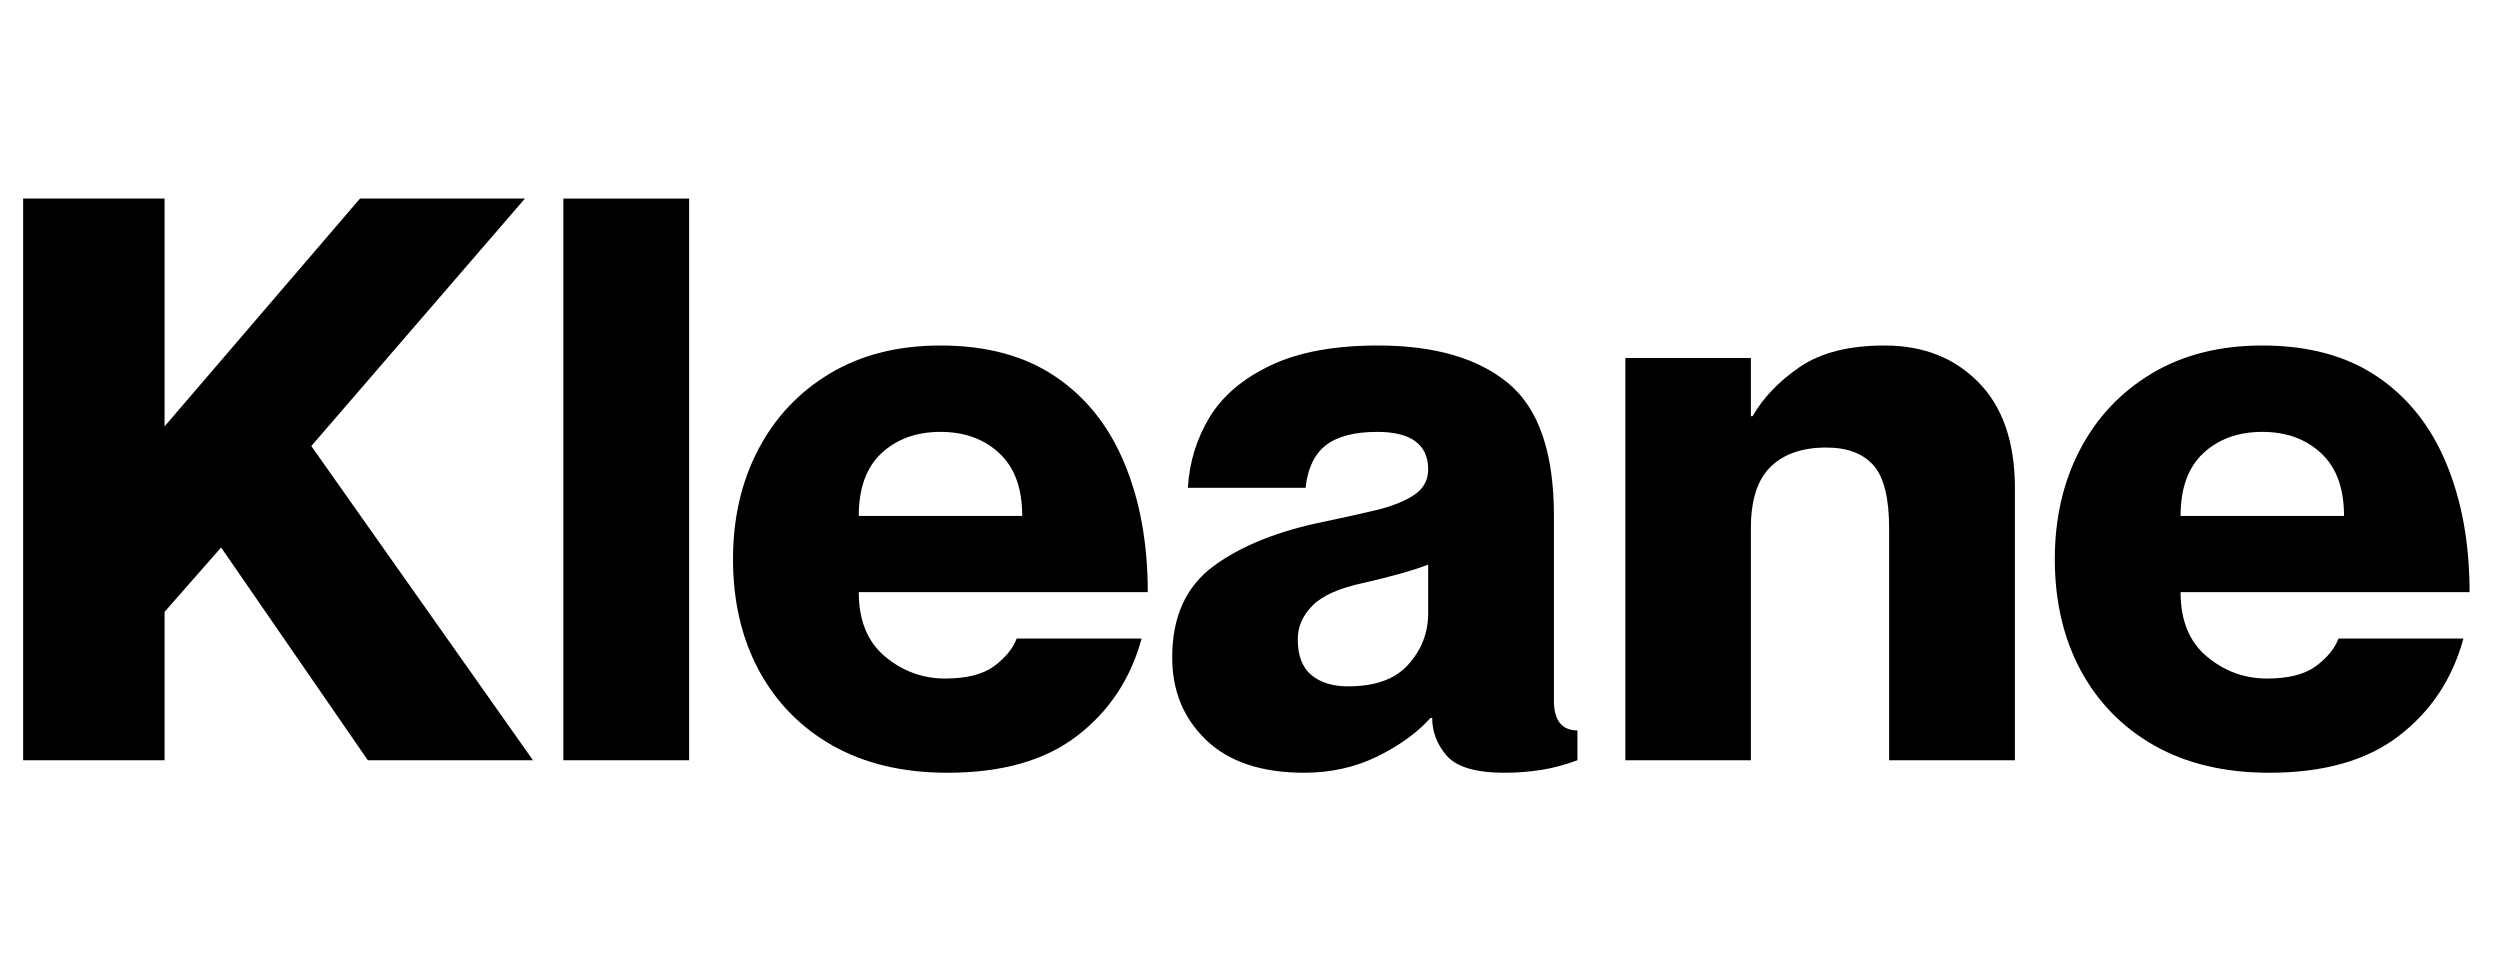 <svg version="1.0" preserveAspectRatio="xMidYMid meet" height="94" viewBox="0 0 184.5 70.5" zoomAndPan="magnify" width="246" xmlns:xlink="http://www.w3.org/1999/xlink" xmlns="http://www.w3.org/2000/svg"><defs><g></g><clipPath id="3f7855d77e"><path clip-rule="nonzero" d="M 1.145 0 L 182.855 0 L 182.855 70 L 1.145 70 Z M 1.145 0"></path></clipPath><clipPath id="5ee334fb5b"><path clip-rule="nonzero" d="M 0.145 0 L 181.855 0 L 181.855 69.586 L 0.145 69.586 Z M 0.145 0"></path></clipPath><clipPath id="de88bfb3d0"><path clip-rule="nonzero" d="M 0.145 14 L 39 14 L 39 57 L 0.145 57 Z M 0.145 14"></path></clipPath><clipPath id="e431c24b9c"><path clip-rule="nonzero" d="M 150 25 L 181.855 25 L 181.855 58 L 150 58 Z M 150 25"></path></clipPath><clipPath id="46abd763d3"><rect height="70" y="0" width="182" x="0"></rect></clipPath><clipPath id="6a110b3342"><rect height="70" y="0" width="182" x="0"></rect></clipPath></defs><g clip-path="url(#3f7855d77e)"><g transform="matrix(1, 0, 0, 1, 1, 0)"><g clip-path="url(#6a110b3342)"><g clip-path="url(#5ee334fb5b)"><g transform="matrix(1, 0, 0, 1, -0, 0)"><g clip-path="url(#46abd763d3)"><g clip-path="url(#de88bfb3d0)"><g fill-opacity="1" fill="#000000"><g transform="translate(-2.135, 56.107)"><g><path d="M 2.844 0 L 2.844 -41.453 L 13.281 -41.453 L 13.281 -24.641 L 27.703 -41.453 L 39.875 -41.453 L 24.109 -23.188 L 40.469 0 L 28.281 0 L 17.453 -15.703 L 13.281 -10.953 L 13.281 0 Z M 2.844 0"></path></g></g></g></g><g fill-opacity="1" fill="#000000"><g transform="translate(38.264, 56.107)"><g><path d="M 2.312 0 L 2.312 -41.453 L 11.594 -41.453 L 11.594 0 Z M 2.312 0"></path></g></g></g><g fill-opacity="1" fill="#000000"><g transform="translate(52.174, 56.107)"><g><path d="M 16.75 0.922 C 13.469 0.922 10.645 0.254 8.281 -1.078 C 5.926 -2.41 4.109 -4.266 2.828 -6.641 C 1.555 -9.016 0.922 -11.75 0.922 -14.844 C 0.922 -17.852 1.539 -20.547 2.781 -22.922 C 4.02 -25.297 5.785 -27.172 8.078 -28.547 C 10.379 -29.922 13.098 -30.609 16.234 -30.609 C 19.629 -30.609 22.457 -29.844 24.719 -28.312 C 26.977 -26.789 28.676 -24.656 29.812 -21.906 C 30.957 -19.164 31.531 -16 31.531 -12.406 L 10.203 -12.406 C 10.203 -10.32 10.848 -8.738 12.141 -7.656 C 13.441 -6.57 14.922 -6.031 16.578 -6.031 C 18.16 -6.031 19.367 -6.336 20.203 -6.953 C 21.035 -7.578 21.586 -8.254 21.859 -8.984 L 31.078 -8.984 C 30.266 -6.004 28.676 -3.609 26.312 -1.797 C 23.957 0.016 20.77 0.922 16.75 0.922 Z M 10.203 -18.031 L 22.266 -18.031 C 22.266 -20.07 21.703 -21.613 20.578 -22.656 C 19.453 -23.707 18.004 -24.234 16.234 -24.234 C 14.453 -24.234 13 -23.707 11.875 -22.656 C 10.758 -21.613 10.203 -20.07 10.203 -18.031 Z M 10.203 -18.031"></path></g></g></g><g fill-opacity="1" fill="#000000"><g transform="translate(84.633, 56.107)"><g><path d="M 10.609 0.922 C 7.473 0.922 5.066 0.117 3.391 -1.484 C 1.711 -3.086 0.875 -5.125 0.875 -7.594 C 0.875 -10.57 1.883 -12.812 3.906 -14.312 C 5.938 -15.82 8.691 -16.926 12.172 -17.625 C 13.453 -17.895 14.672 -18.164 15.828 -18.438 C 16.984 -18.707 17.926 -19.07 18.656 -19.531 C 19.395 -20 19.766 -20.641 19.766 -21.453 C 19.766 -23.305 18.508 -24.234 16 -24.234 C 14.332 -24.234 13.07 -23.906 12.219 -23.25 C 11.375 -22.594 10.875 -21.547 10.719 -20.109 L 2.031 -20.109 C 2.145 -22.004 2.68 -23.742 3.641 -25.328 C 4.609 -26.91 6.117 -28.188 8.172 -29.156 C 10.223 -30.125 12.852 -30.609 16.062 -30.609 C 20.227 -30.609 23.43 -29.68 25.672 -27.828 C 27.922 -25.973 29.047 -22.707 29.047 -18.031 L 29.047 -4.406 C 29.047 -2.938 29.625 -2.203 30.781 -2.203 L 30.781 0 C 29.852 0.344 28.953 0.582 28.078 0.719 C 27.211 0.852 26.316 0.922 25.391 0.922 C 23.305 0.922 21.895 0.508 21.156 -0.312 C 20.426 -1.145 20.062 -2.082 20.062 -3.125 L 19.938 -3.125 C 18.969 -2.039 17.66 -1.094 16.016 -0.281 C 14.379 0.52 12.578 0.922 10.609 0.922 Z M 13.859 -5.453 C 15.867 -5.453 17.352 -5.992 18.312 -7.078 C 19.281 -8.16 19.766 -9.414 19.766 -10.844 L 19.766 -14.438 C 18.648 -14.008 17.066 -13.562 15.016 -13.094 C 13.203 -12.707 11.938 -12.145 11.219 -11.406 C 10.5 -10.676 10.141 -9.848 10.141 -8.922 C 10.141 -7.723 10.477 -6.844 11.156 -6.281 C 11.832 -5.727 12.734 -5.453 13.859 -5.453 Z M 13.859 -5.453"></path></g></g></g><g fill-opacity="1" fill="#000000"><g transform="translate(116.685, 56.107)"><g><path d="M 2.266 0 L 2.266 -29.688 L 11.531 -29.688 L 11.531 -25.391 L 11.656 -25.391 C 12.426 -26.742 13.582 -27.953 15.125 -29.016 C 16.676 -30.078 18.766 -30.609 21.391 -30.609 C 24.254 -30.609 26.57 -29.695 28.344 -27.875 C 30.125 -26.062 31.016 -23.457 31.016 -20.062 L 31.016 0 L 21.734 0 L 21.734 -17.094 C 21.734 -19.344 21.348 -20.898 20.578 -21.766 C 19.805 -22.641 18.645 -23.078 17.094 -23.078 C 15.32 -23.078 13.953 -22.602 12.984 -21.656 C 12.016 -20.707 11.531 -19.207 11.531 -17.156 L 11.531 0 Z M 2.266 0"></path></g></g></g><g clip-path="url(#e431c24b9c)"><g fill-opacity="1" fill="#000000"><g transform="translate(149.723, 56.107)"><g><path d="M 16.75 0.922 C 13.469 0.922 10.645 0.254 8.281 -1.078 C 5.926 -2.41 4.109 -4.266 2.828 -6.641 C 1.555 -9.016 0.922 -11.75 0.922 -14.844 C 0.922 -17.852 1.539 -20.547 2.781 -22.922 C 4.02 -25.297 5.785 -27.172 8.078 -28.547 C 10.379 -29.922 13.098 -30.609 16.234 -30.609 C 19.629 -30.609 22.457 -29.844 24.719 -28.312 C 26.977 -26.789 28.676 -24.656 29.812 -21.906 C 30.957 -19.164 31.531 -16 31.531 -12.406 L 10.203 -12.406 C 10.203 -10.32 10.848 -8.738 12.141 -7.656 C 13.441 -6.57 14.922 -6.031 16.578 -6.031 C 18.16 -6.031 19.367 -6.336 20.203 -6.953 C 21.035 -7.578 21.586 -8.254 21.859 -8.984 L 31.078 -8.984 C 30.266 -6.004 28.676 -3.609 26.312 -1.797 C 23.957 0.016 20.77 0.922 16.75 0.922 Z M 10.203 -18.031 L 22.266 -18.031 C 22.266 -20.07 21.703 -21.613 20.578 -22.656 C 19.453 -23.707 18.004 -24.234 16.234 -24.234 C 14.453 -24.234 13 -23.707 11.875 -22.656 C 10.758 -21.613 10.203 -20.07 10.203 -18.031 Z M 10.203 -18.031"></path></g></g></g></g></g></g></g></g></g></g></svg>